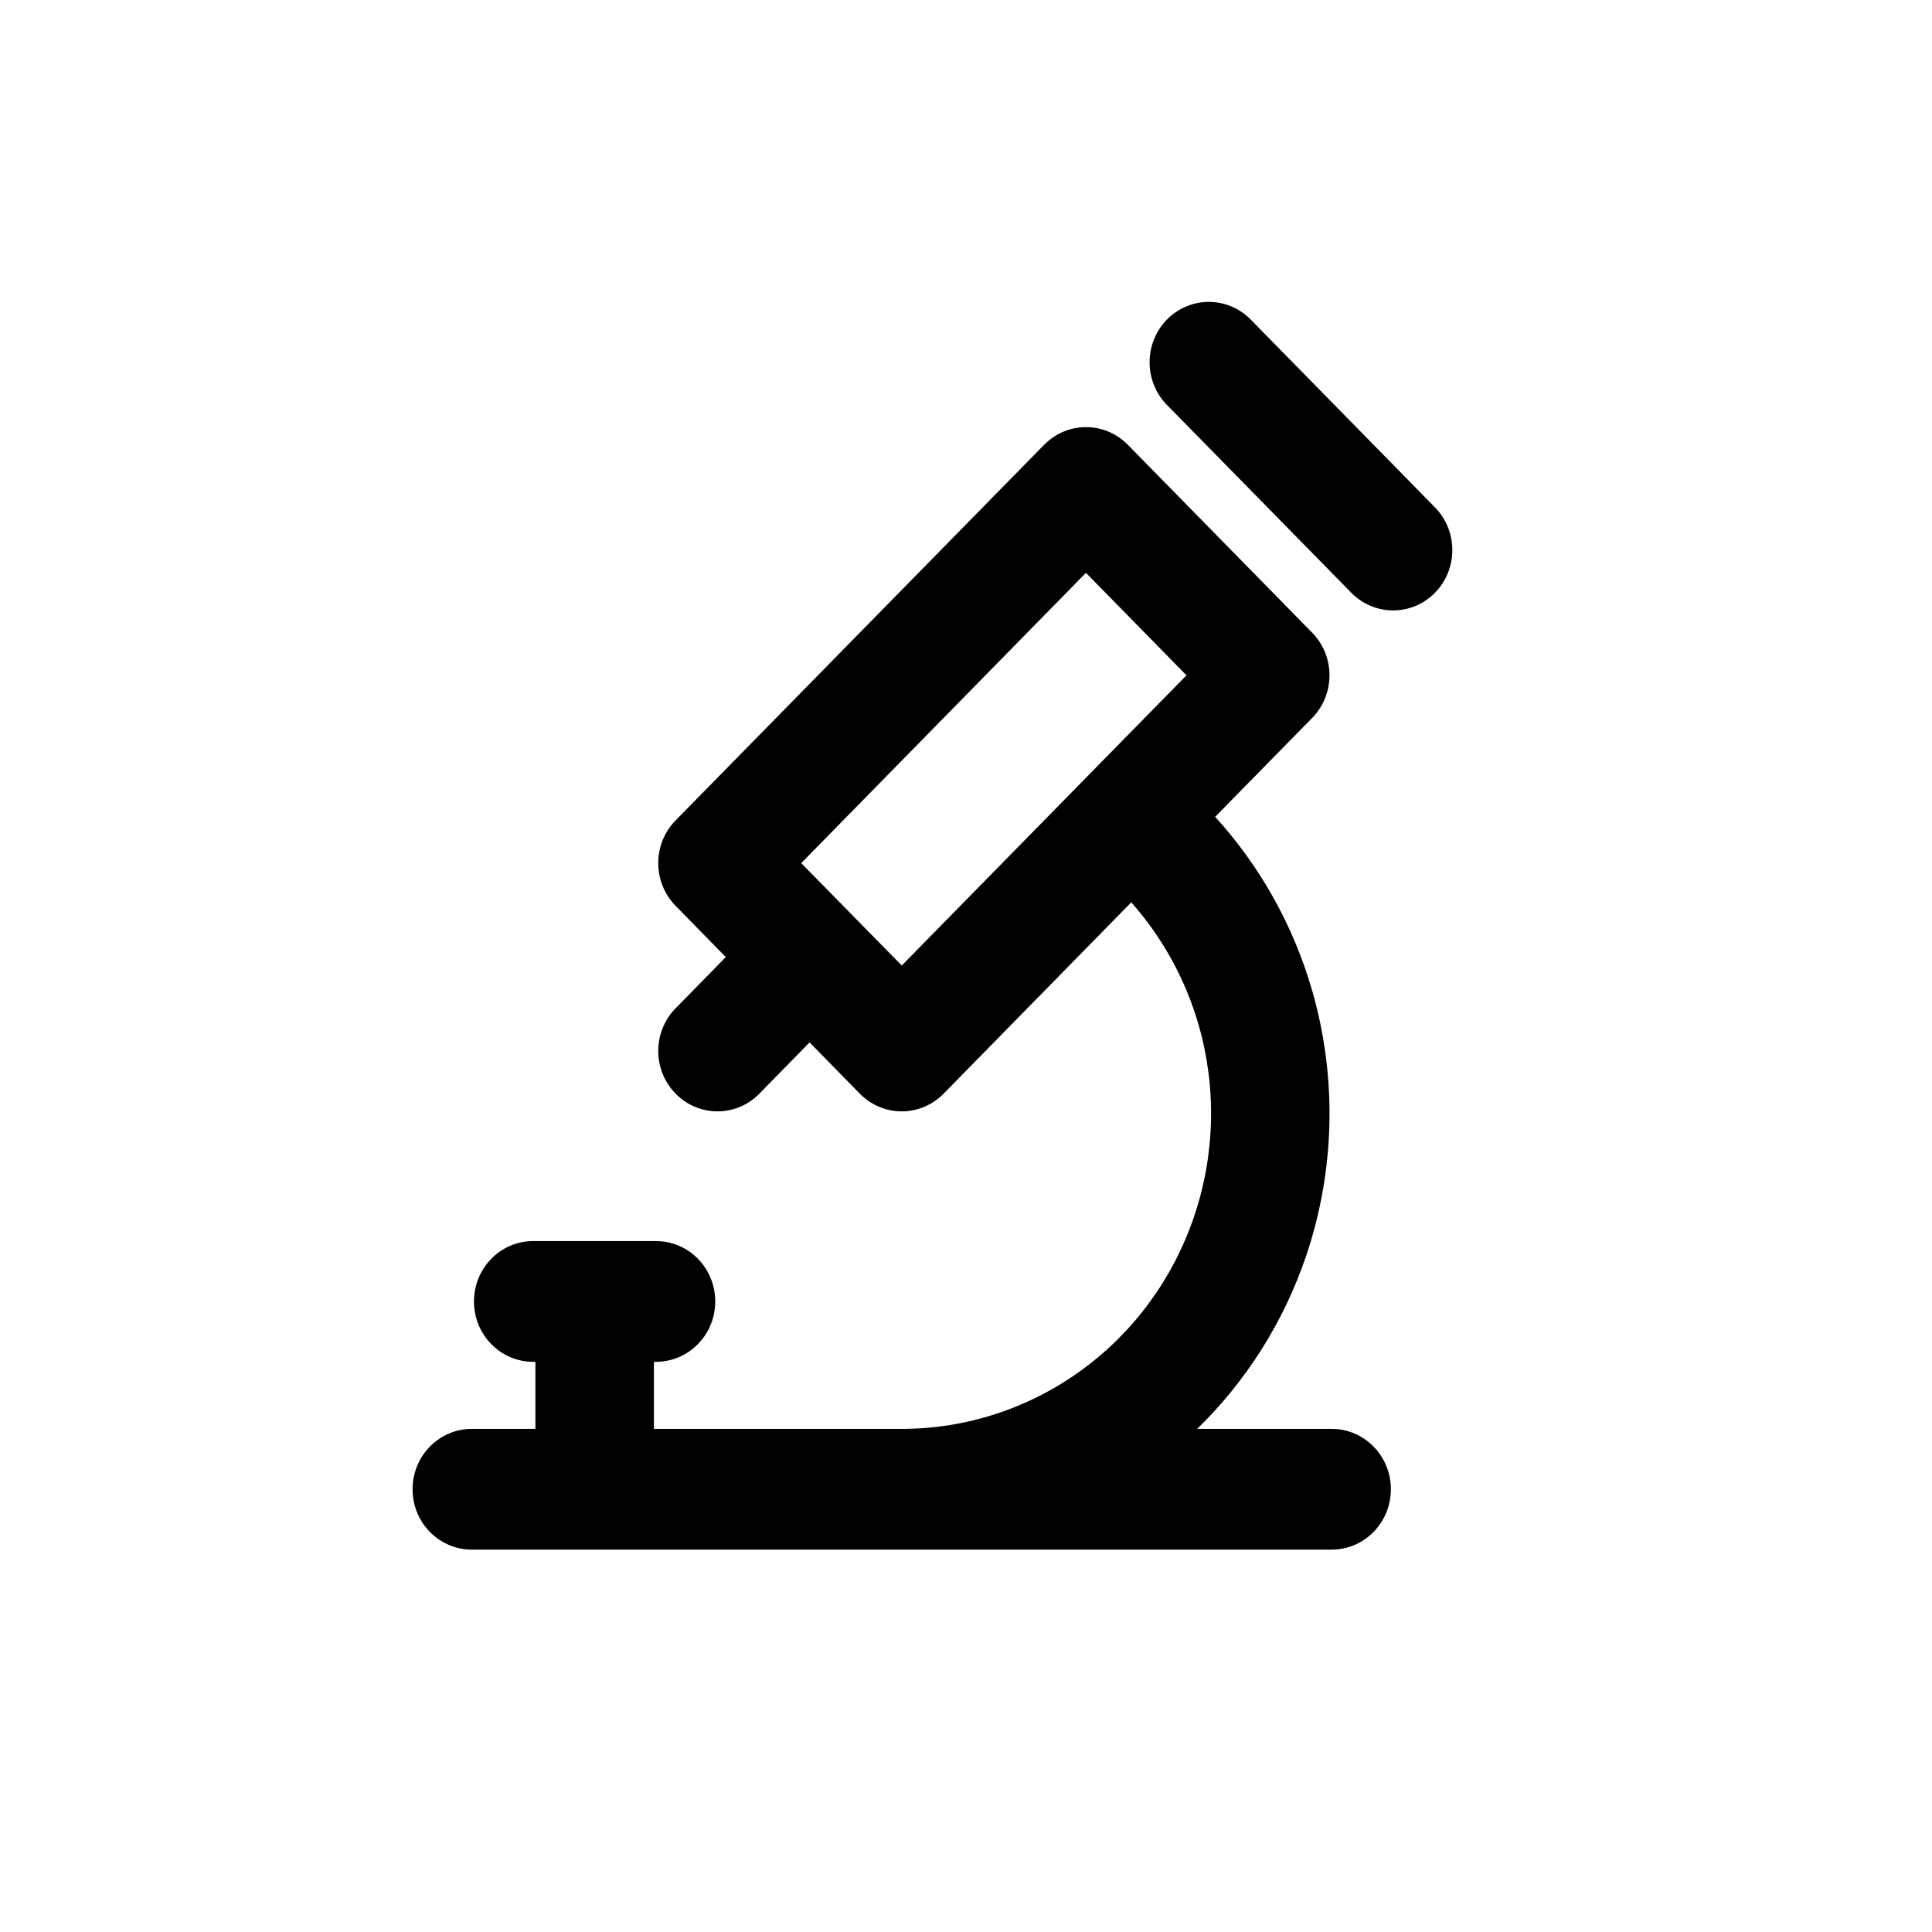 <svg  width="24" height="24" viewBox="0 0 24 24" fill="none" xmlns="http://www.w3.org/2000/svg">
<path d="M13.027 5.474C13.316 5.234 13.742 5.251 14.011 5.526L16.3 7.859C16.587 8.151 16.587 8.626 16.3 8.919L15.095 10.147C15.654 10.76 16.069 11.501 16.302 12.312C16.612 13.392 16.584 14.545 16.223 15.608C15.945 16.425 15.48 17.158 14.872 17.75H16.543C16.949 17.75 17.278 18.086 17.278 18.5C17.278 18.914 16.949 19.25 16.543 19.25H5.861C5.454 19.25 5.125 18.914 5.125 18.5C5.125 18.086 5.454 17.75 5.861 17.75H6.651V16.917H6.623C6.217 16.917 5.888 16.581 5.888 16.167C5.888 15.753 6.217 15.417 6.623 15.417H8.149C8.556 15.417 8.885 15.753 8.885 16.167C8.885 16.581 8.556 16.917 8.149 16.917H8.123V17.75H11.202C12 17.75 12.779 17.497 13.43 17.024C14.081 16.553 14.571 15.885 14.832 15.116C15.094 14.347 15.114 13.514 14.89 12.733C14.727 12.165 14.439 11.645 14.053 11.209L11.722 13.586C11.434 13.879 10.969 13.879 10.681 13.586L10.057 12.949L9.433 13.586C9.146 13.879 8.68 13.879 8.393 13.586C8.105 13.293 8.105 12.818 8.393 12.525L9.016 11.889L8.393 11.253C8.105 10.96 8.105 10.484 8.393 10.191L12.97 5.526L13.027 5.474ZM9.953 10.722L11.202 11.994L14.739 8.389L13.49 7.116L9.953 10.722ZM14.496 3.97C14.784 3.677 15.249 3.677 15.537 3.97L17.826 6.303C18.113 6.596 18.113 7.07 17.826 7.363C17.539 7.656 17.073 7.656 16.786 7.363L14.496 5.03C14.209 4.738 14.209 4.263 14.496 3.97Z" fill="black"/>
</svg>